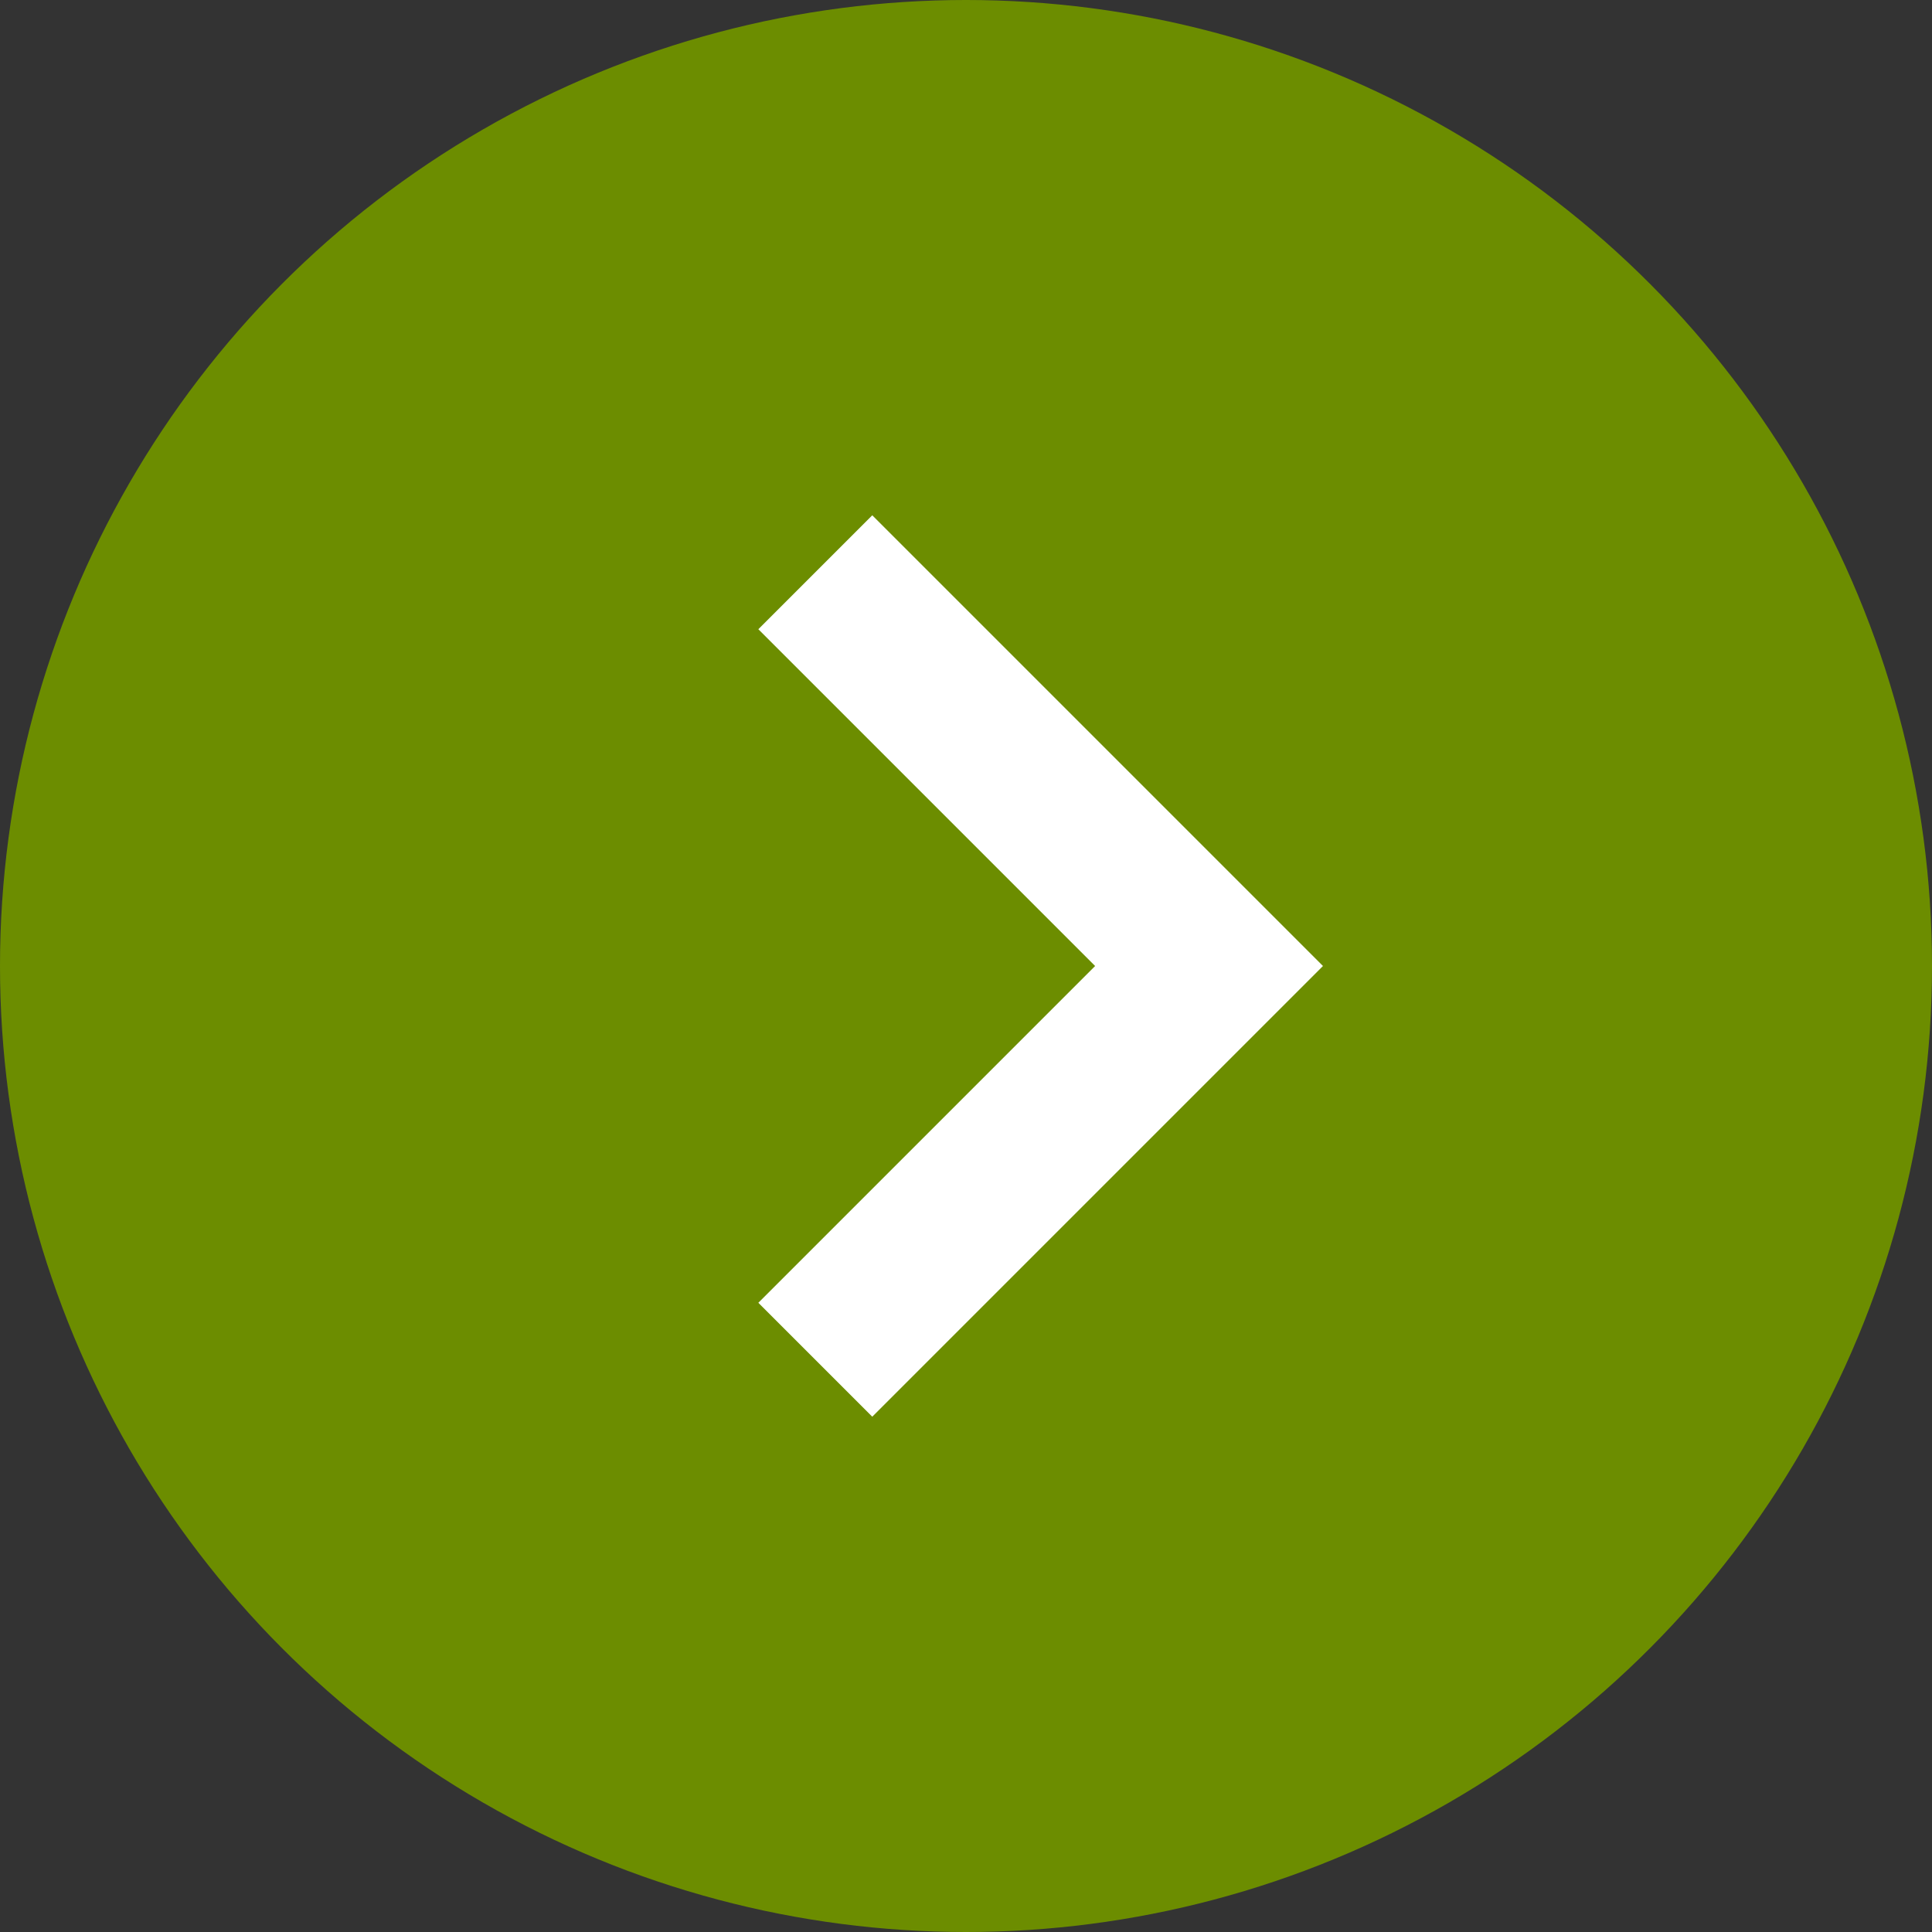 <?xml version="1.0" encoding="utf-8"?>
<!-- Generator: Adobe Illustrator 24.0.2, SVG Export Plug-In . SVG Version: 6.00 Build 0)  -->
<svg version="1.1" id="レイヤー_3" xmlns="http://www.w3.org/2000/svg" xmlns:xlink="http://www.w3.org/1999/xlink" x="0px"
	 y="0px" viewBox="0 0 15 15" style="enable-background:new 0 0 15 15;" xml:space="preserve">
<rect x="0" y="0" width="15" height="15" fill="#333333" stroke="none"/>
<style type="text/css">
	.st0{fill:#6C8D00;}
	.st1{fill:none;stroke:#FFFFFF;stroke-width:1.251;stroke-miterlimit:10;}
</style>
<g>
	<circle class="st0" cx="7.5" cy="7.5" r="7.5"/>
	<polyline class="st1" points="6.33,4.443 9.387,7.5 6.33,10.557 	"/>
</g>
</svg>
